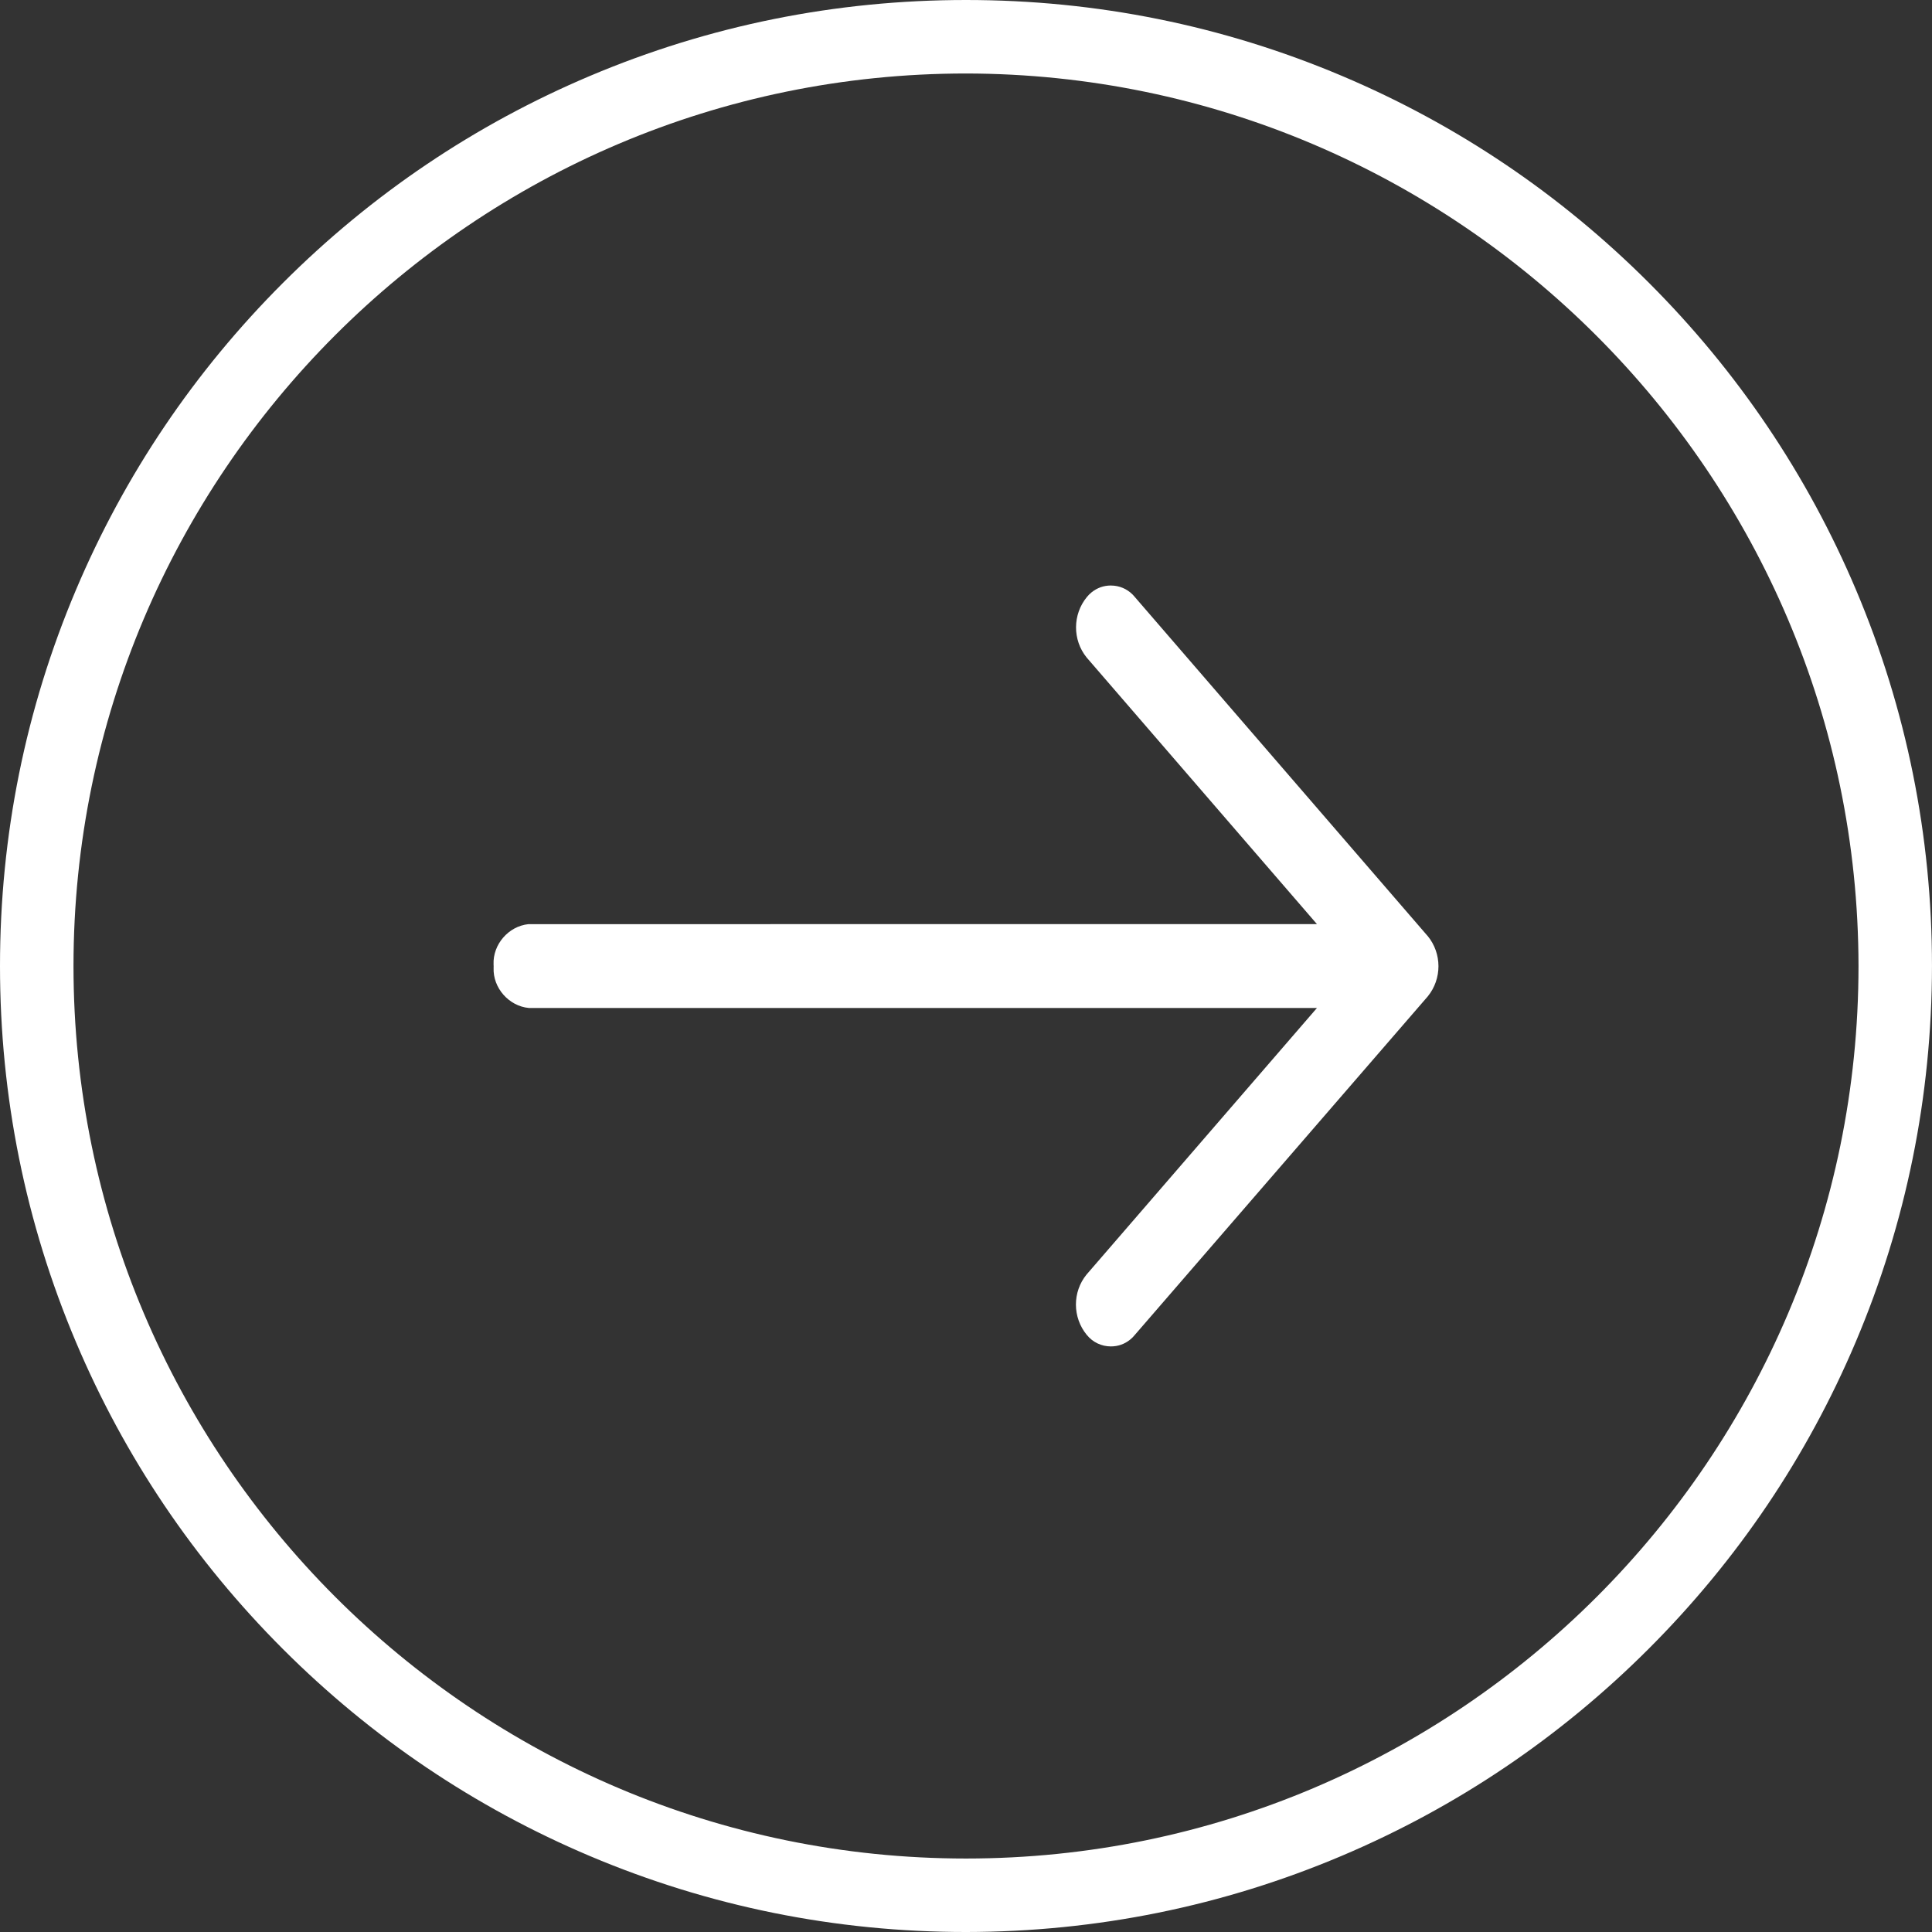 <svg xmlns="http://www.w3.org/2000/svg" id="Layer_1" viewBox="0 0 958.18 958.17"><rect x="0" y="0" width="958.18" height="958.17" fill="#333333" stroke="none"/><defs><style>.cls-1{fill:#fff;}</style></defs><path class="cls-1" d="M708.04,464.21l-145.08-167.96-.12-.14-.12-.14c-2.55-3.11-6.15-5.06-10.15-5.49-.56-.06-1.13-.09-1.69-.09-3.48,0-6.77,1.17-9.51,3.38-.84,.68-1.61,1.45-2.29,2.29l-.03,.03-.03,.03c-7.09,8.67-7.14,21.22-.14,29.92l94.01,108.83,20.25,23.44h-30.97l-360.14,.03c-9.81,1.03-17.65,10.04-17.24,19.93v.27l.04,.59-.02,.59v.29c-.41,9.94,7.6,19.01,17.5,19.9h390.84l-20.26,23.44-94.06,108.82c-7.01,8.66-6.96,21.19,.14,29.86l.03,.03,.03,.03c2.92,3.61,7.26,5.67,11.91,5.67,3.56,0,6.77-1.13,9.53-3.35,.82-.66,1.57-1.4,2.24-2.22l.05-.06,.05-.06,.12-.14,.07-.08,.07-.08,145.05-167.62c7.07-8.71,7.05-21.26-.06-29.95Z"></path><path class="cls-1" d="M37.65,292.61C12.67,351.67,0,414.41,0,479.09s12.67,127.42,37.65,186.48c24.13,57.05,58.67,108.28,102.67,152.29,44,44,95.24,78.54,152.29,102.67,59.06,24.98,121.8,37.65,186.48,37.65,64.64-.07,127.36-12.79,186.38-37.79,57.02-24.15,108.23-58.7,152.22-102.69,43.99-43.99,78.54-95.2,102.69-152.22,25-59.03,37.72-121.74,37.79-186.41,0-64.66-12.67-127.4-37.65-186.46-24.13-57.05-58.68-108.29-102.67-152.29-44-44-95.24-78.55-152.29-102.67C606.51,12.67,543.77,0,479.09,0s-127.42,12.67-186.48,37.65c-57.05,24.13-108.29,58.67-152.29,102.67-44,44-78.54,95.24-102.67,152.29ZM479.08,36.45c243.82,.3,442.38,198.86,442.65,442.62,0,244.09-198.57,442.67-442.64,442.67S36.45,723.16,36.45,479.09,235.01,36.45,479.08,36.45Z"></path></svg>